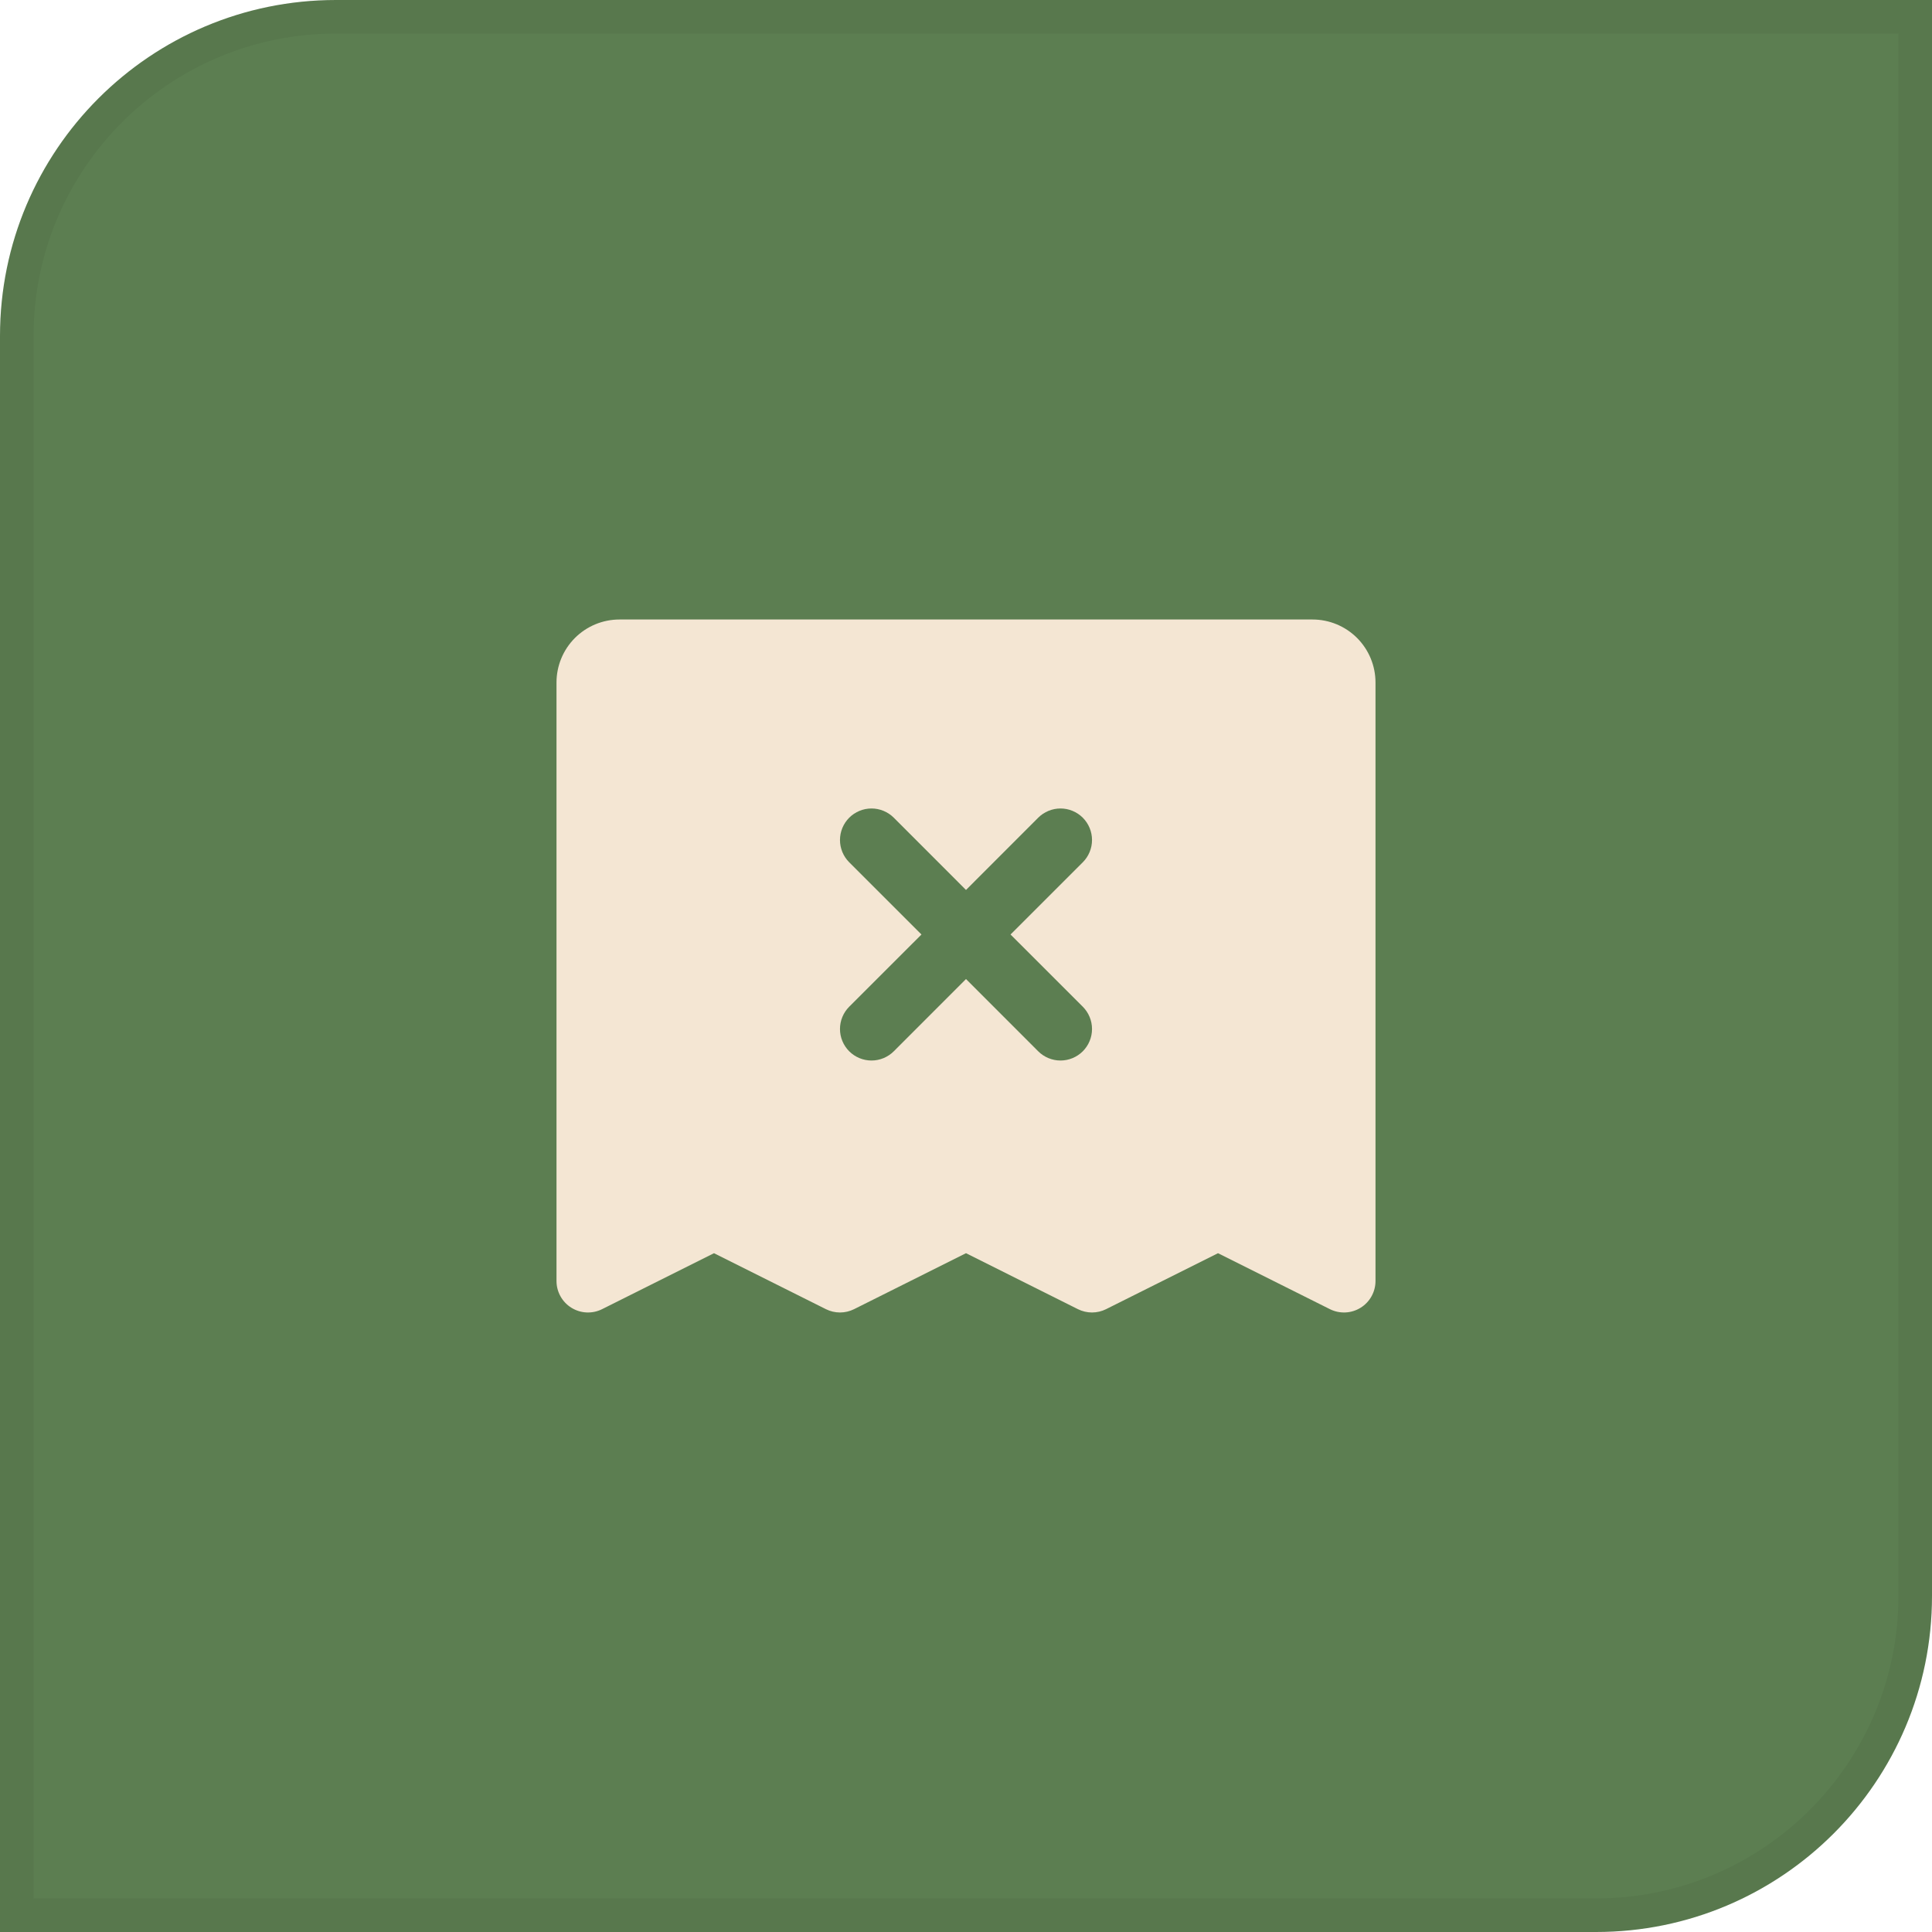 <svg width="115" height="115" viewBox="0 0 115 115" fill="none" xmlns="http://www.w3.org/2000/svg">
<path d="M0 20C0 8.954 8.954 0 20 0H115V95C115 106.046 106.046 115 95 115H0V20Z" fill="#5C7E51"/>
<path d="M20 1H114V95C114 105.493 105.493 114 95 114H1V20C1 9.507 9.507 1 20 1Z" stroke="black" stroke-opacity="0.05" stroke-width="2"/>
<path d="M78.125 36.875H36.875C35.88 36.875 34.927 37.27 34.223 37.973C33.52 38.677 33.125 39.63 33.125 40.625V76.25C33.125 76.57 33.207 76.884 33.363 77.163C33.519 77.442 33.743 77.677 34.015 77.844C34.287 78.012 34.597 78.108 34.916 78.122C35.236 78.136 35.553 78.069 35.839 77.926L42.5 74.595L49.161 77.926C49.421 78.056 49.709 78.124 50 78.124C50.291 78.124 50.579 78.056 50.839 77.926L57.5 74.595L64.161 77.926C64.421 78.056 64.709 78.124 65 78.124C65.291 78.124 65.579 78.056 65.839 77.926L72.5 74.595L79.161 77.926C79.447 78.069 79.764 78.136 80.084 78.122C80.403 78.108 80.713 78.012 80.985 77.844C81.257 77.677 81.481 77.442 81.637 77.163C81.793 76.884 81.875 76.57 81.875 76.25V40.625C81.875 39.63 81.48 38.677 80.777 37.973C80.073 37.27 79.12 36.875 78.125 36.875ZM64.452 59.923C64.626 60.098 64.764 60.304 64.858 60.532C64.953 60.76 65.001 61.004 65.001 61.25C65.001 61.496 64.953 61.74 64.858 61.968C64.764 62.196 64.626 62.402 64.452 62.577C64.277 62.751 64.07 62.889 63.843 62.983C63.615 63.078 63.371 63.126 63.125 63.126C62.879 63.126 62.635 63.078 62.407 62.983C62.179 62.889 61.973 62.751 61.798 62.577L57.5 58.276L53.202 62.577C53.027 62.751 52.821 62.889 52.593 62.983C52.365 63.078 52.121 63.126 51.875 63.126C51.629 63.126 51.385 63.078 51.157 62.983C50.929 62.889 50.723 62.751 50.548 62.577C50.374 62.402 50.236 62.196 50.142 61.968C50.047 61.74 49.999 61.496 49.999 61.25C49.999 61.004 50.047 60.76 50.142 60.532C50.236 60.304 50.374 60.098 50.548 59.923L54.849 55.625L50.548 51.327C50.197 50.975 49.999 50.498 49.999 50C49.999 49.502 50.197 49.025 50.548 48.673C50.9 48.322 51.377 48.124 51.875 48.124C52.373 48.124 52.85 48.322 53.202 48.673L57.5 52.974L61.798 48.673C61.973 48.499 62.179 48.361 62.407 48.267C62.635 48.172 62.879 48.124 63.125 48.124C63.371 48.124 63.615 48.172 63.843 48.267C64.07 48.361 64.277 48.499 64.452 48.673C64.626 48.848 64.764 49.054 64.858 49.282C64.953 49.51 65.001 49.754 65.001 50C65.001 50.246 64.953 50.49 64.858 50.718C64.764 50.946 64.626 51.152 64.452 51.327L60.151 55.625L64.452 59.923Z" fill="#F4E6D3"/>
</svg>
